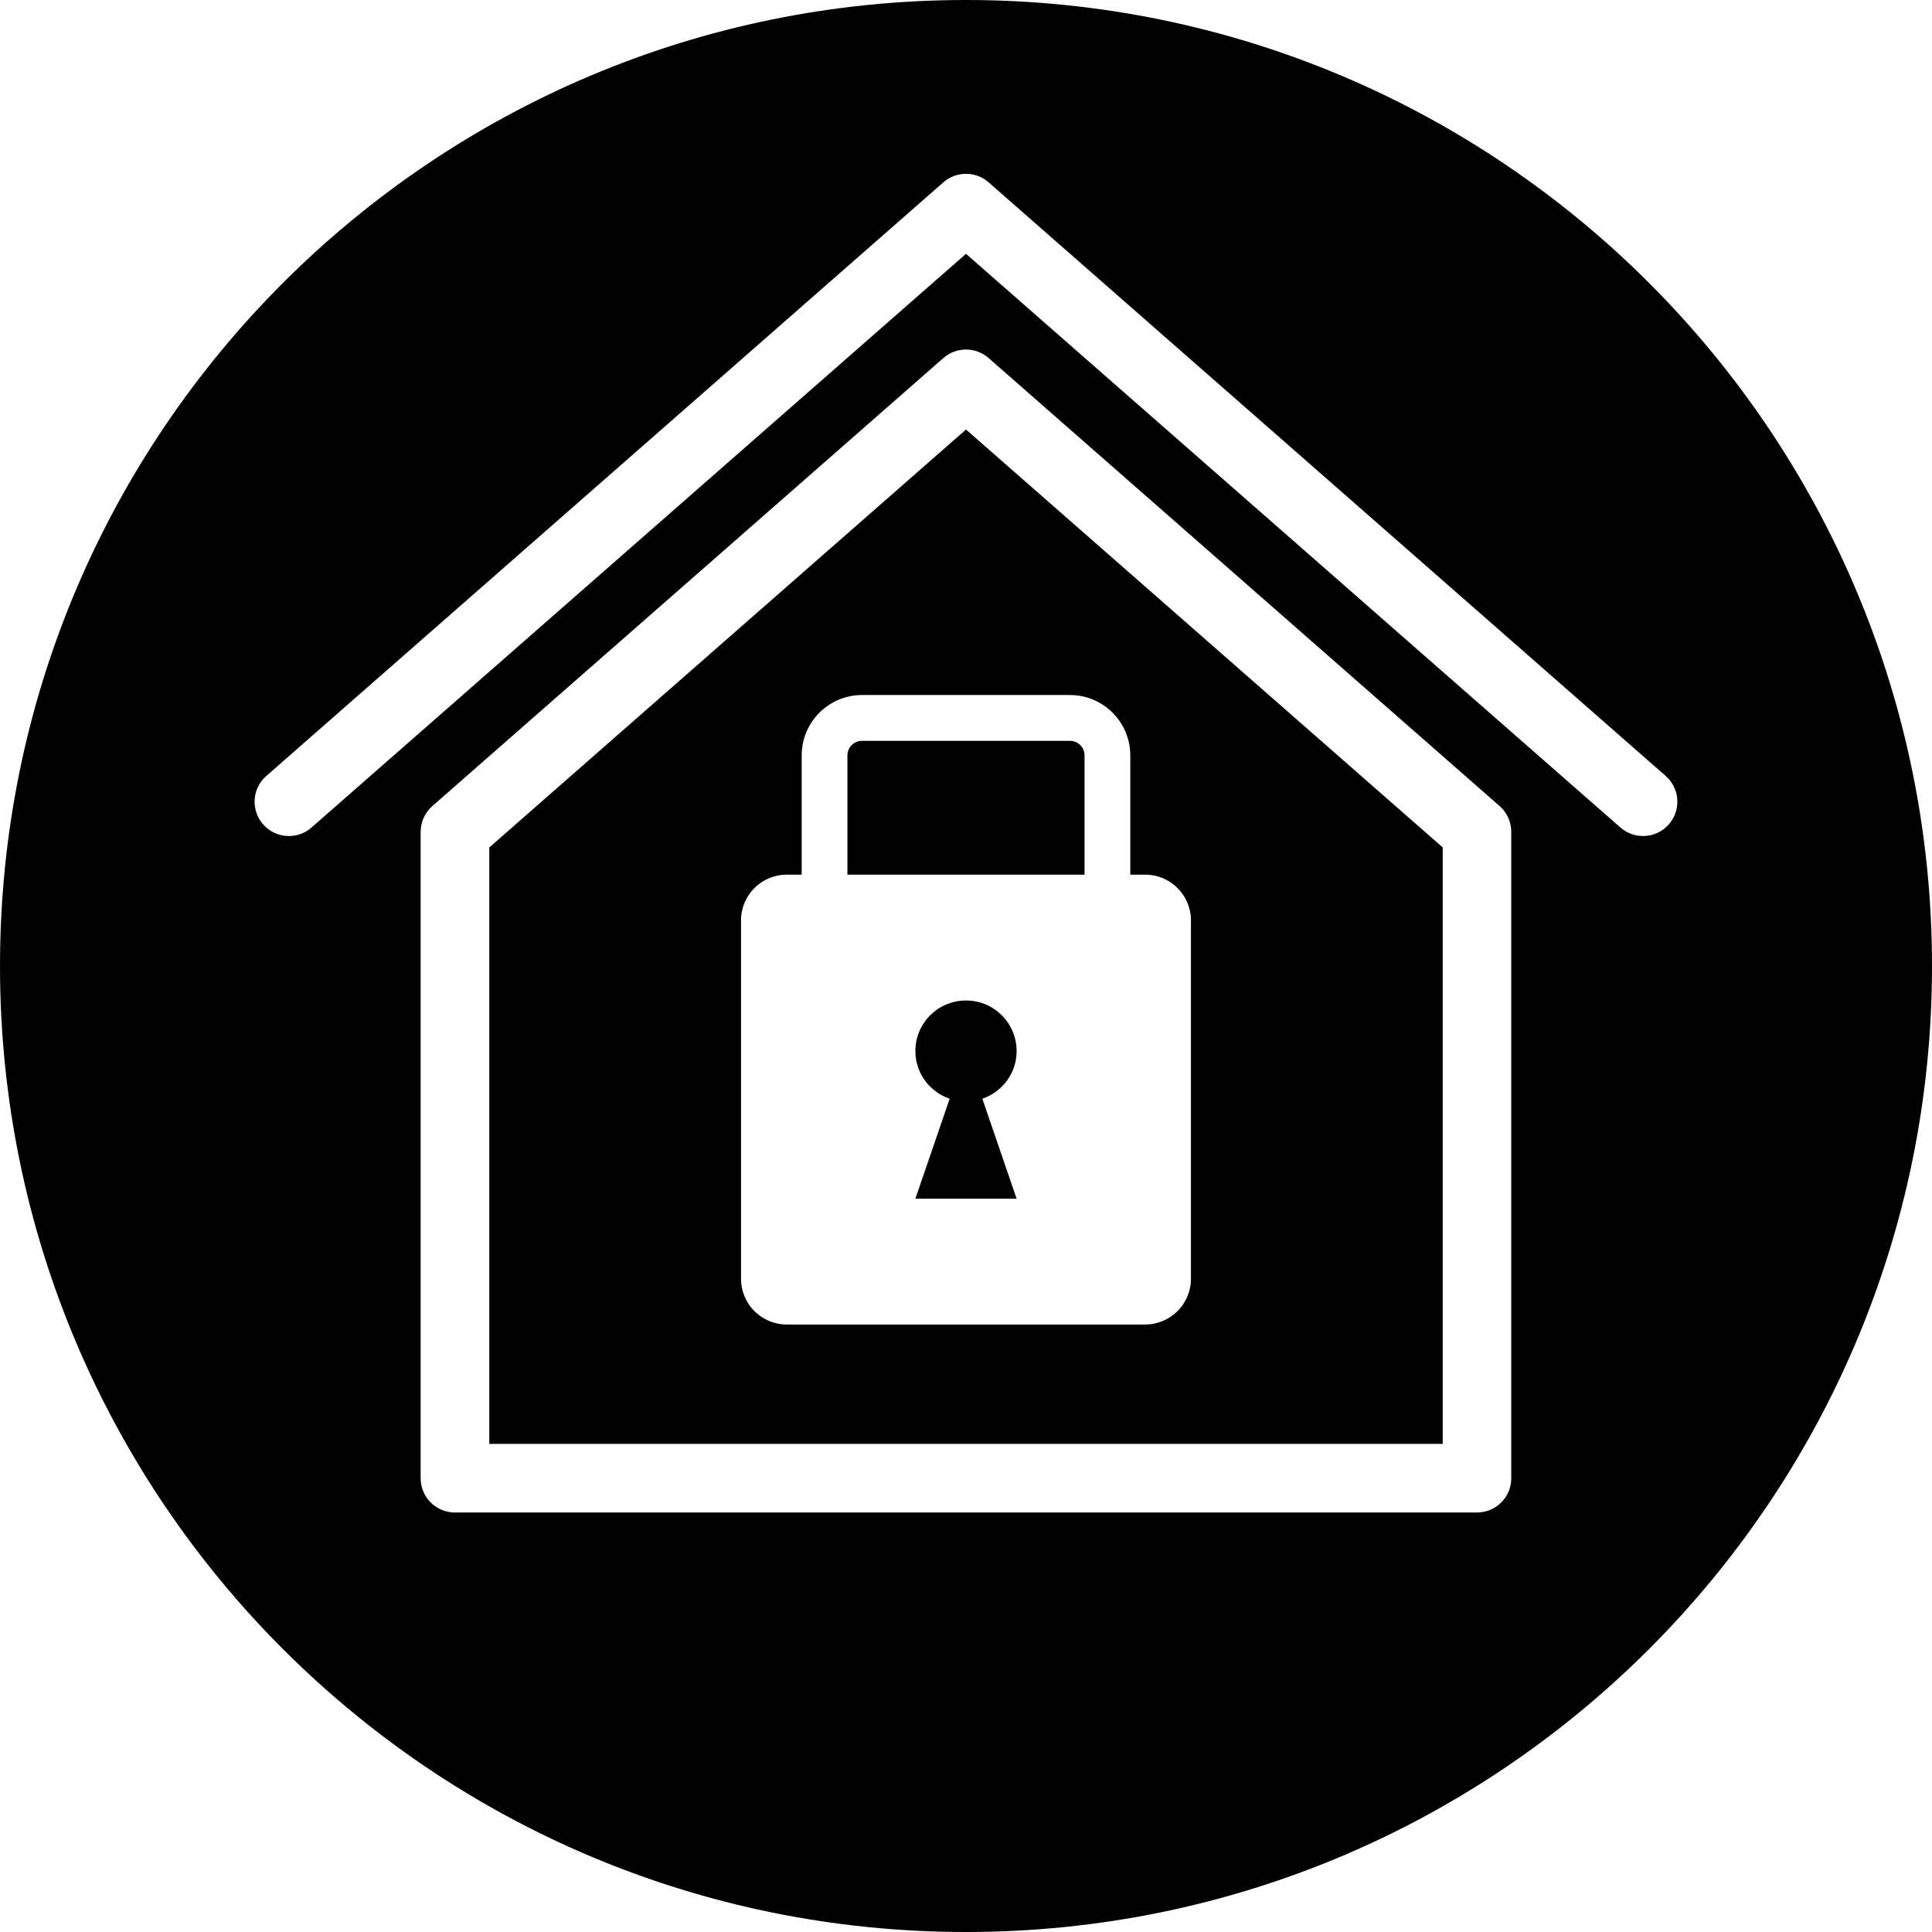 <?xml version="1.0" encoding="iso-8859-1"?>
<!-- Generator: Adobe Illustrator 16.0.0, SVG Export Plug-In . SVG Version: 6.00 Build 0)  -->
<!DOCTYPE svg PUBLIC "-//W3C//DTD SVG 1.1//EN" "http://www.w3.org/Graphics/SVG/1.1/DTD/svg11.dtd">
<svg version="1.1" id="Capa_1" xmlns="http://www.w3.org/2000/svg" xmlns:xlink="http://www.w3.org/1999/xlink" x="0px" y="0px"
	 width="52.59px" height="52.59px" viewBox="0 0 52.59 52.59" style="enable-background:new 0 0 52.59 52.59;" xml:space="preserve"
	>
<g>
	<g>
		<path d="M27.673,28.611c0-0.762-0.617-1.377-1.378-1.377c-0.761,0-1.378,0.615-1.378,1.377c0,0.604,0.392,1.111,0.933,1.297
			l-0.933,2.722h2.756l-0.933-2.722C27.281,29.723,27.673,29.216,27.673,28.611z"/>
		<path d="M23.067,20.562v3.246h6.455v-3.246c0-0.219-0.178-0.396-0.396-0.396h-5.662C23.245,20.165,23.067,20.343,23.067,20.562z"
			/>
		<path d="M13.319,23.068v16.235h25.953V23.068L26.295,11.692L13.319,23.068z M30.767,20.562v3.246h0.405
			c0.688,0,1.246,0.558,1.246,1.246v9.755c0,0.688-0.559,1.245-1.246,1.245h-9.755c-0.688,0-1.246-0.557-1.246-1.245v-9.755
			c0-0.688,0.558-1.246,1.246-1.246h0.405v-3.246c0-0.904,0.736-1.643,1.642-1.643h5.662C30.031,18.919,30.767,19.657,30.767,20.562
			z"/>
		<path d="M26.295,0C11.773,0,0,11.772,0,26.295C0,40.818,11.773,52.59,26.295,52.59c14.521,0,26.295-11.771,26.295-26.295
			C52.59,11.772,40.816,0,26.295,0z M41.138,40.236c0,0.518-0.418,0.935-0.935,0.935H12.384c-0.516,0-0.934-0.417-0.934-0.935
			V22.645c0-0.27,0.116-0.525,0.318-0.703L25.679,9.746c0.353-0.309,0.879-0.309,1.231,0L40.82,21.941
			c0.203,0.178,0.317,0.434,0.317,0.703V40.236z M45.427,22.439c-0.185,0.211-0.442,0.318-0.703,0.318
			c-0.219,0-0.438-0.076-0.616-0.232L26.295,6.909L8.48,22.525c-0.388,0.341-0.978,0.302-1.318-0.086
			c-0.34-0.388-0.301-0.979,0.087-1.317l18.43-16.159c0.353-0.309,0.879-0.309,1.231,0l18.43,16.158
			C45.729,21.46,45.767,22.051,45.427,22.439z"/>
	</g>
</g>
<g>
</g>
<g>
</g>
<g>
</g>
<g>
</g>
<g>
</g>
<g>
</g>
<g>
</g>
<g>
</g>
<g>
</g>
<g>
</g>
<g>
</g>
<g>
</g>
<g>
</g>
<g>
</g>
<g>
</g>
</svg>
